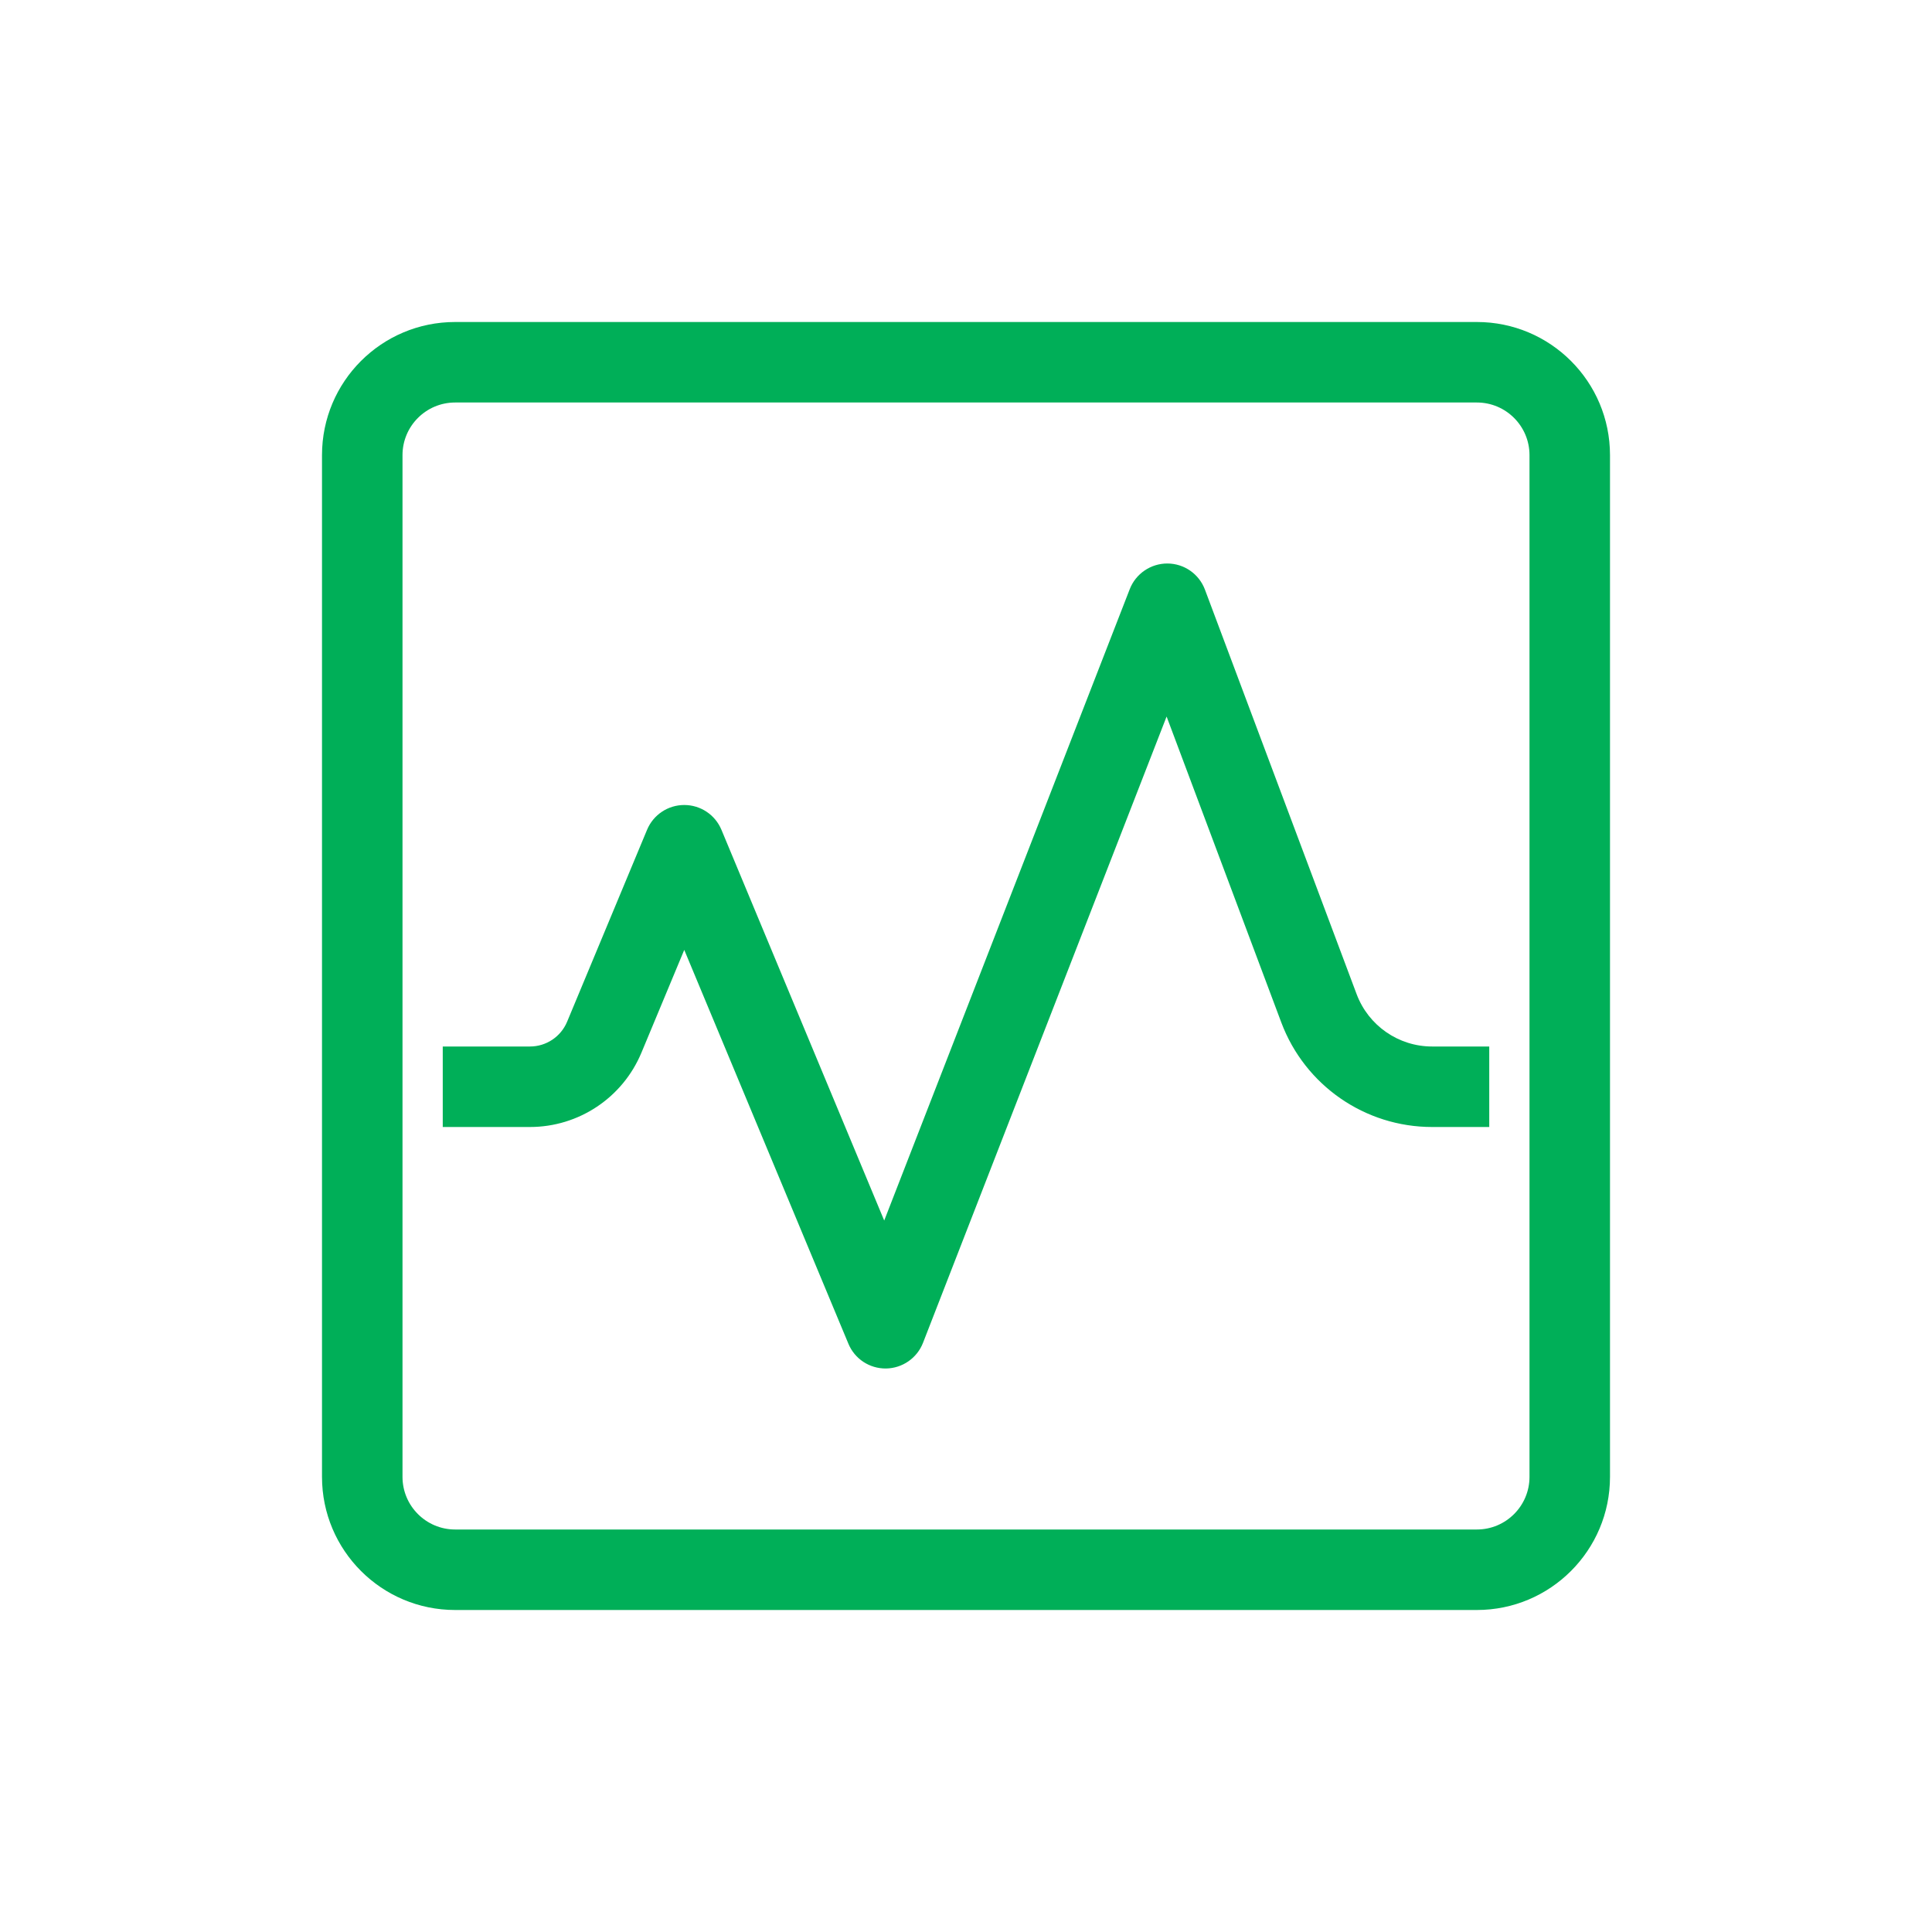 <svg width="24" height="24" viewBox="0 0 24 24" fill="none" xmlns="http://www.w3.org/2000/svg">
<path d="M14.968 7.324C14.895 7.13 14.71 7.001 14.503 7C14.296 6.999 14.109 7.126 14.034 7.319L10.984 15.162L8.962 10.308C8.884 10.121 8.702 10 8.5 10C8.298 10 8.116 10.121 8.038 10.308L7.045 12.692C6.967 12.879 6.785 13 6.583 13H5.5V14H6.583C7.189 14 7.735 13.636 7.968 13.077L8.5 11.8L10.539 16.692C10.617 16.881 10.802 17.002 11.006 17C11.21 16.997 11.392 16.871 11.466 16.681L14.492 8.901L15.917 12.702C16.21 13.483 16.956 14 17.79 14H18.5V13H17.79C17.373 13 17 12.741 16.853 12.351L14.968 7.324Z" fill="#00AF58"/>
<path fill-rule="evenodd" clip-rule="evenodd" d="M5.654 4C4.74 4 4 4.74 4 5.654V18.346C4 19.259 4.74 20 5.654 20H18.346C19.259 20 20 19.259 20 18.346V5.654C20 4.74 19.259 4 18.346 4H5.654ZM5 5.654C5 5.293 5.293 5 5.654 5H18.346C18.707 5 19 5.293 19 5.654V18.346C19 18.707 18.707 19 18.346 19H5.654C5.293 19 5 18.707 5 18.346V5.654Z" fill="#00AF58"/>
</svg>
